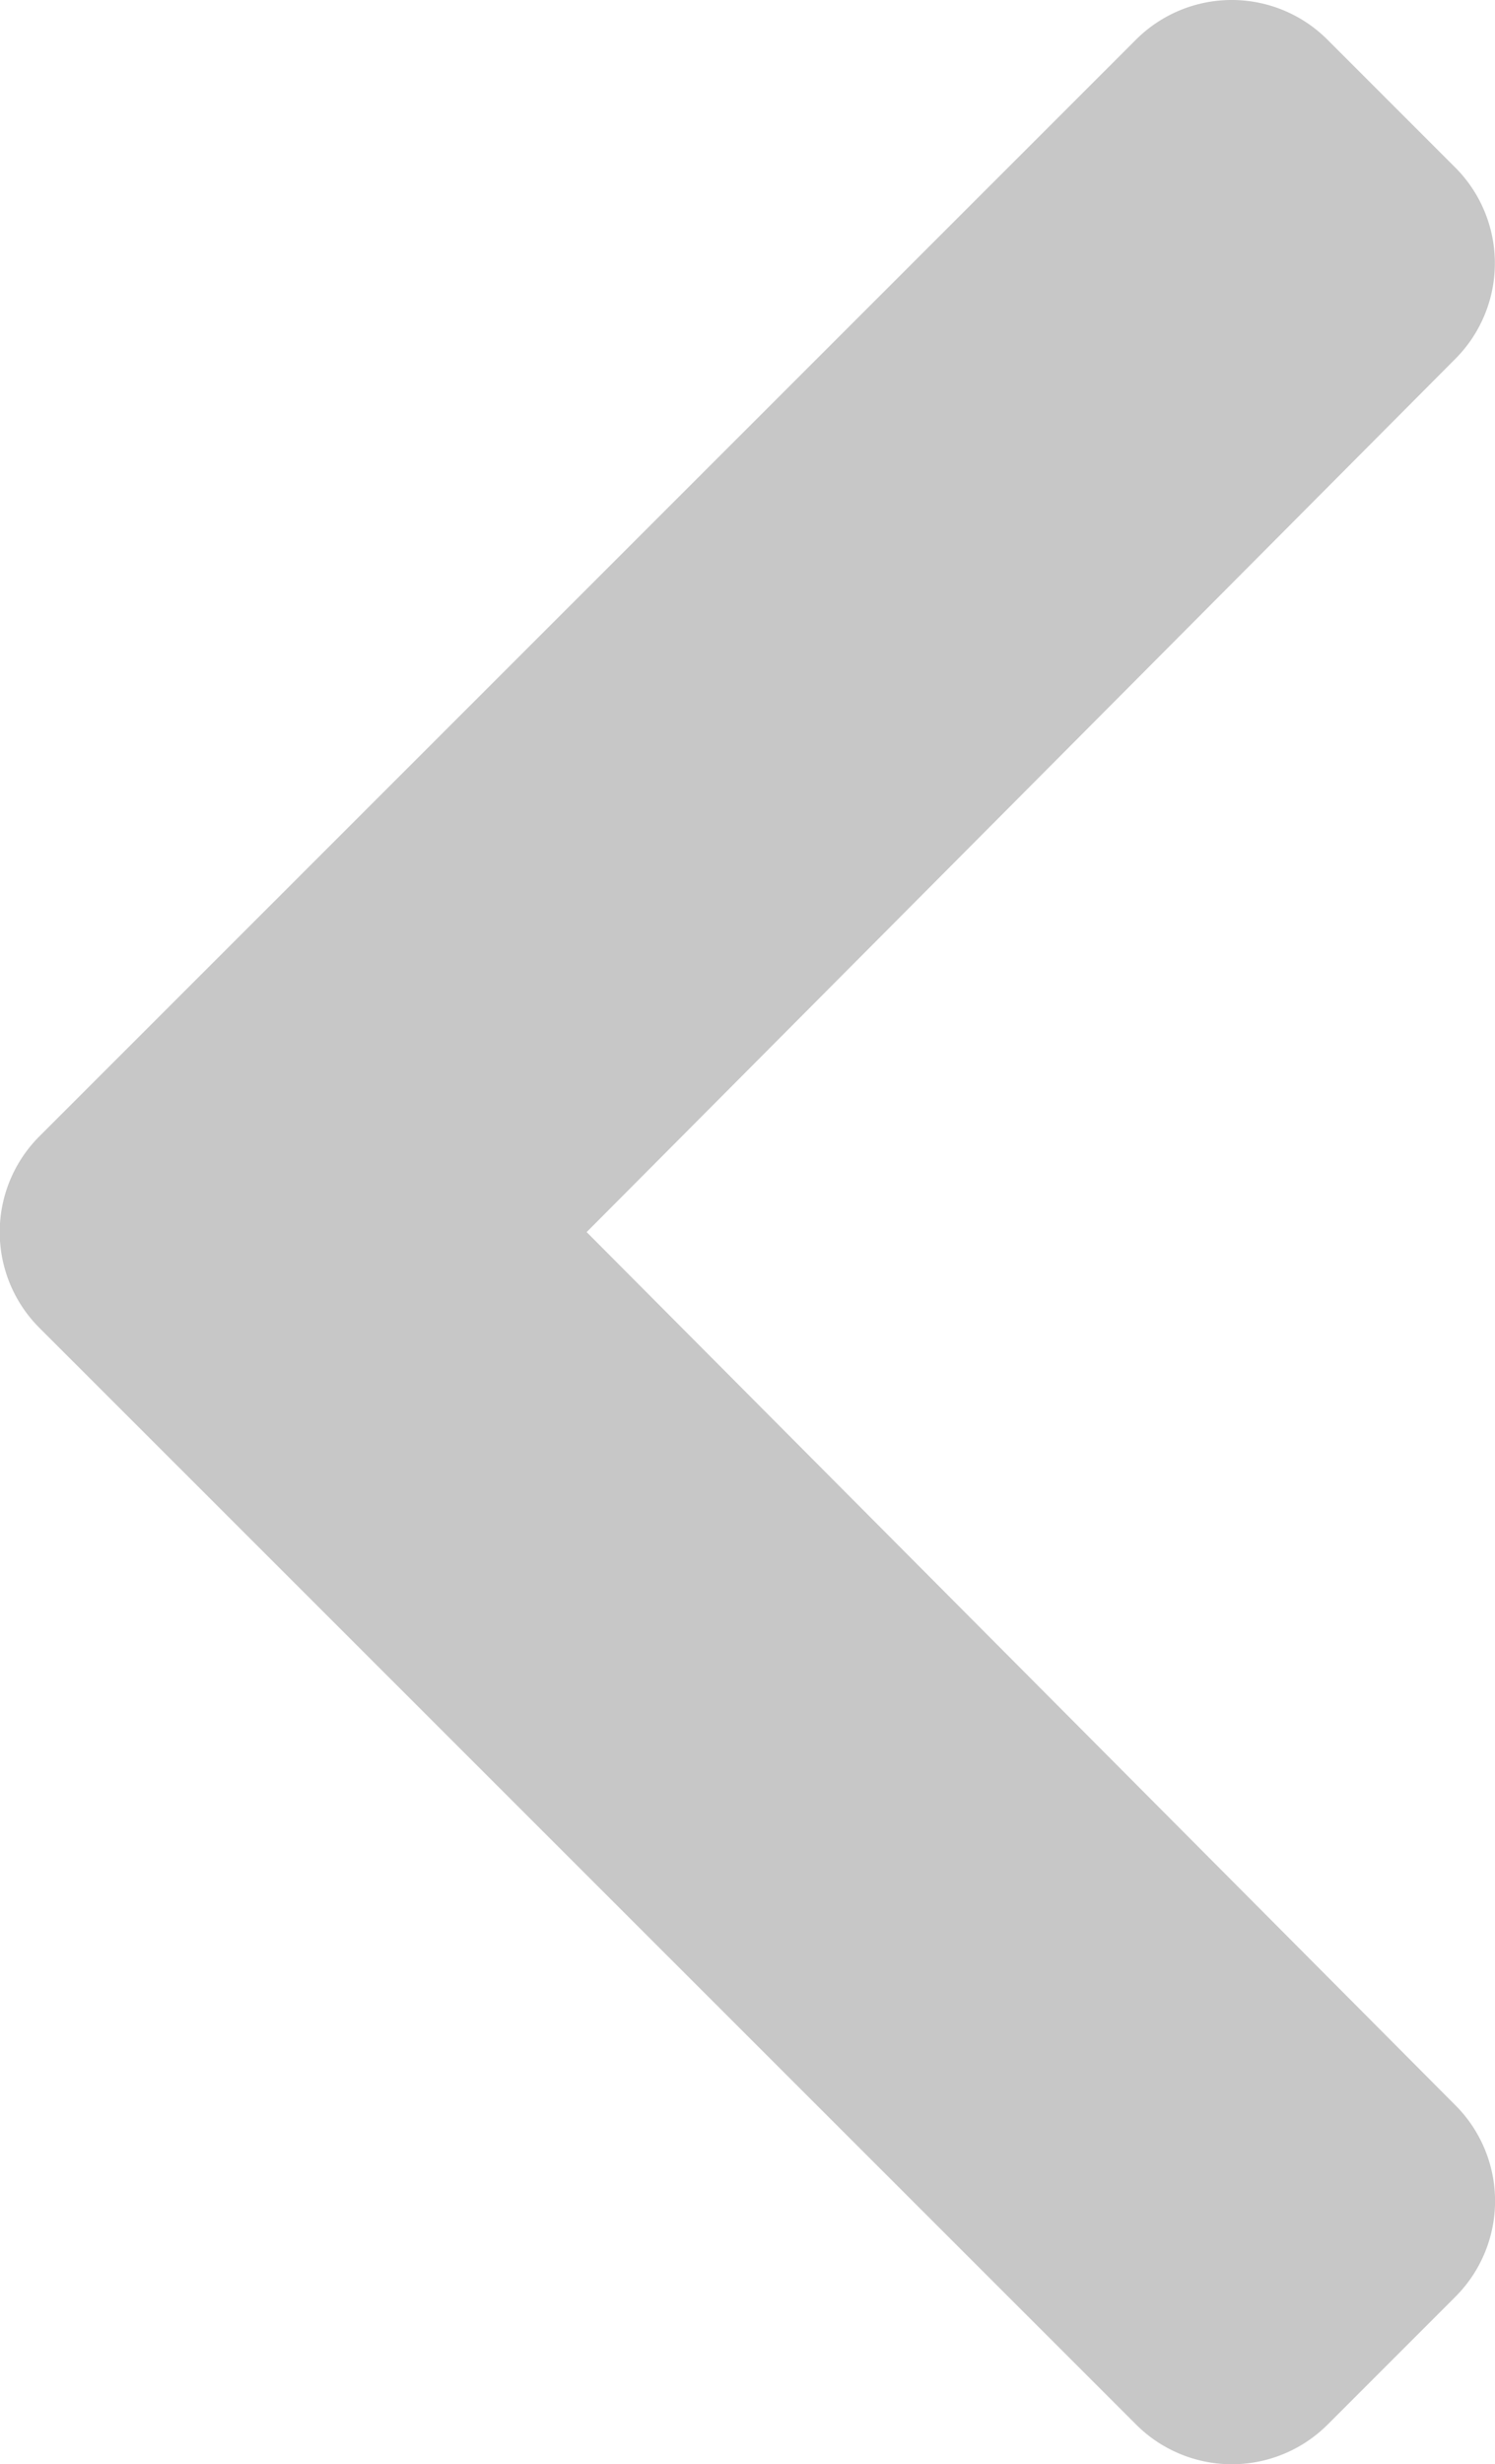 <svg xmlns="http://www.w3.org/2000/svg" width="25.31" height="41.704" viewBox="0 0 25.31 41.704"><path d="M2.6,21.879,21.165,3.319a2.292,2.292,0,0,1,3.241,0l2.165,2.165a2.292,2.292,0,0,1,0,3.238L11.865,23.5,26.574,38.279a2.291,2.291,0,0,1,0,3.238l-2.165,2.165a2.292,2.292,0,0,1-3.241,0L2.6,25.121A2.292,2.292,0,0,1,2.6,21.879Z" transform="translate(-1.933 -2.648)" fill="#c7c7c7"/></svg>